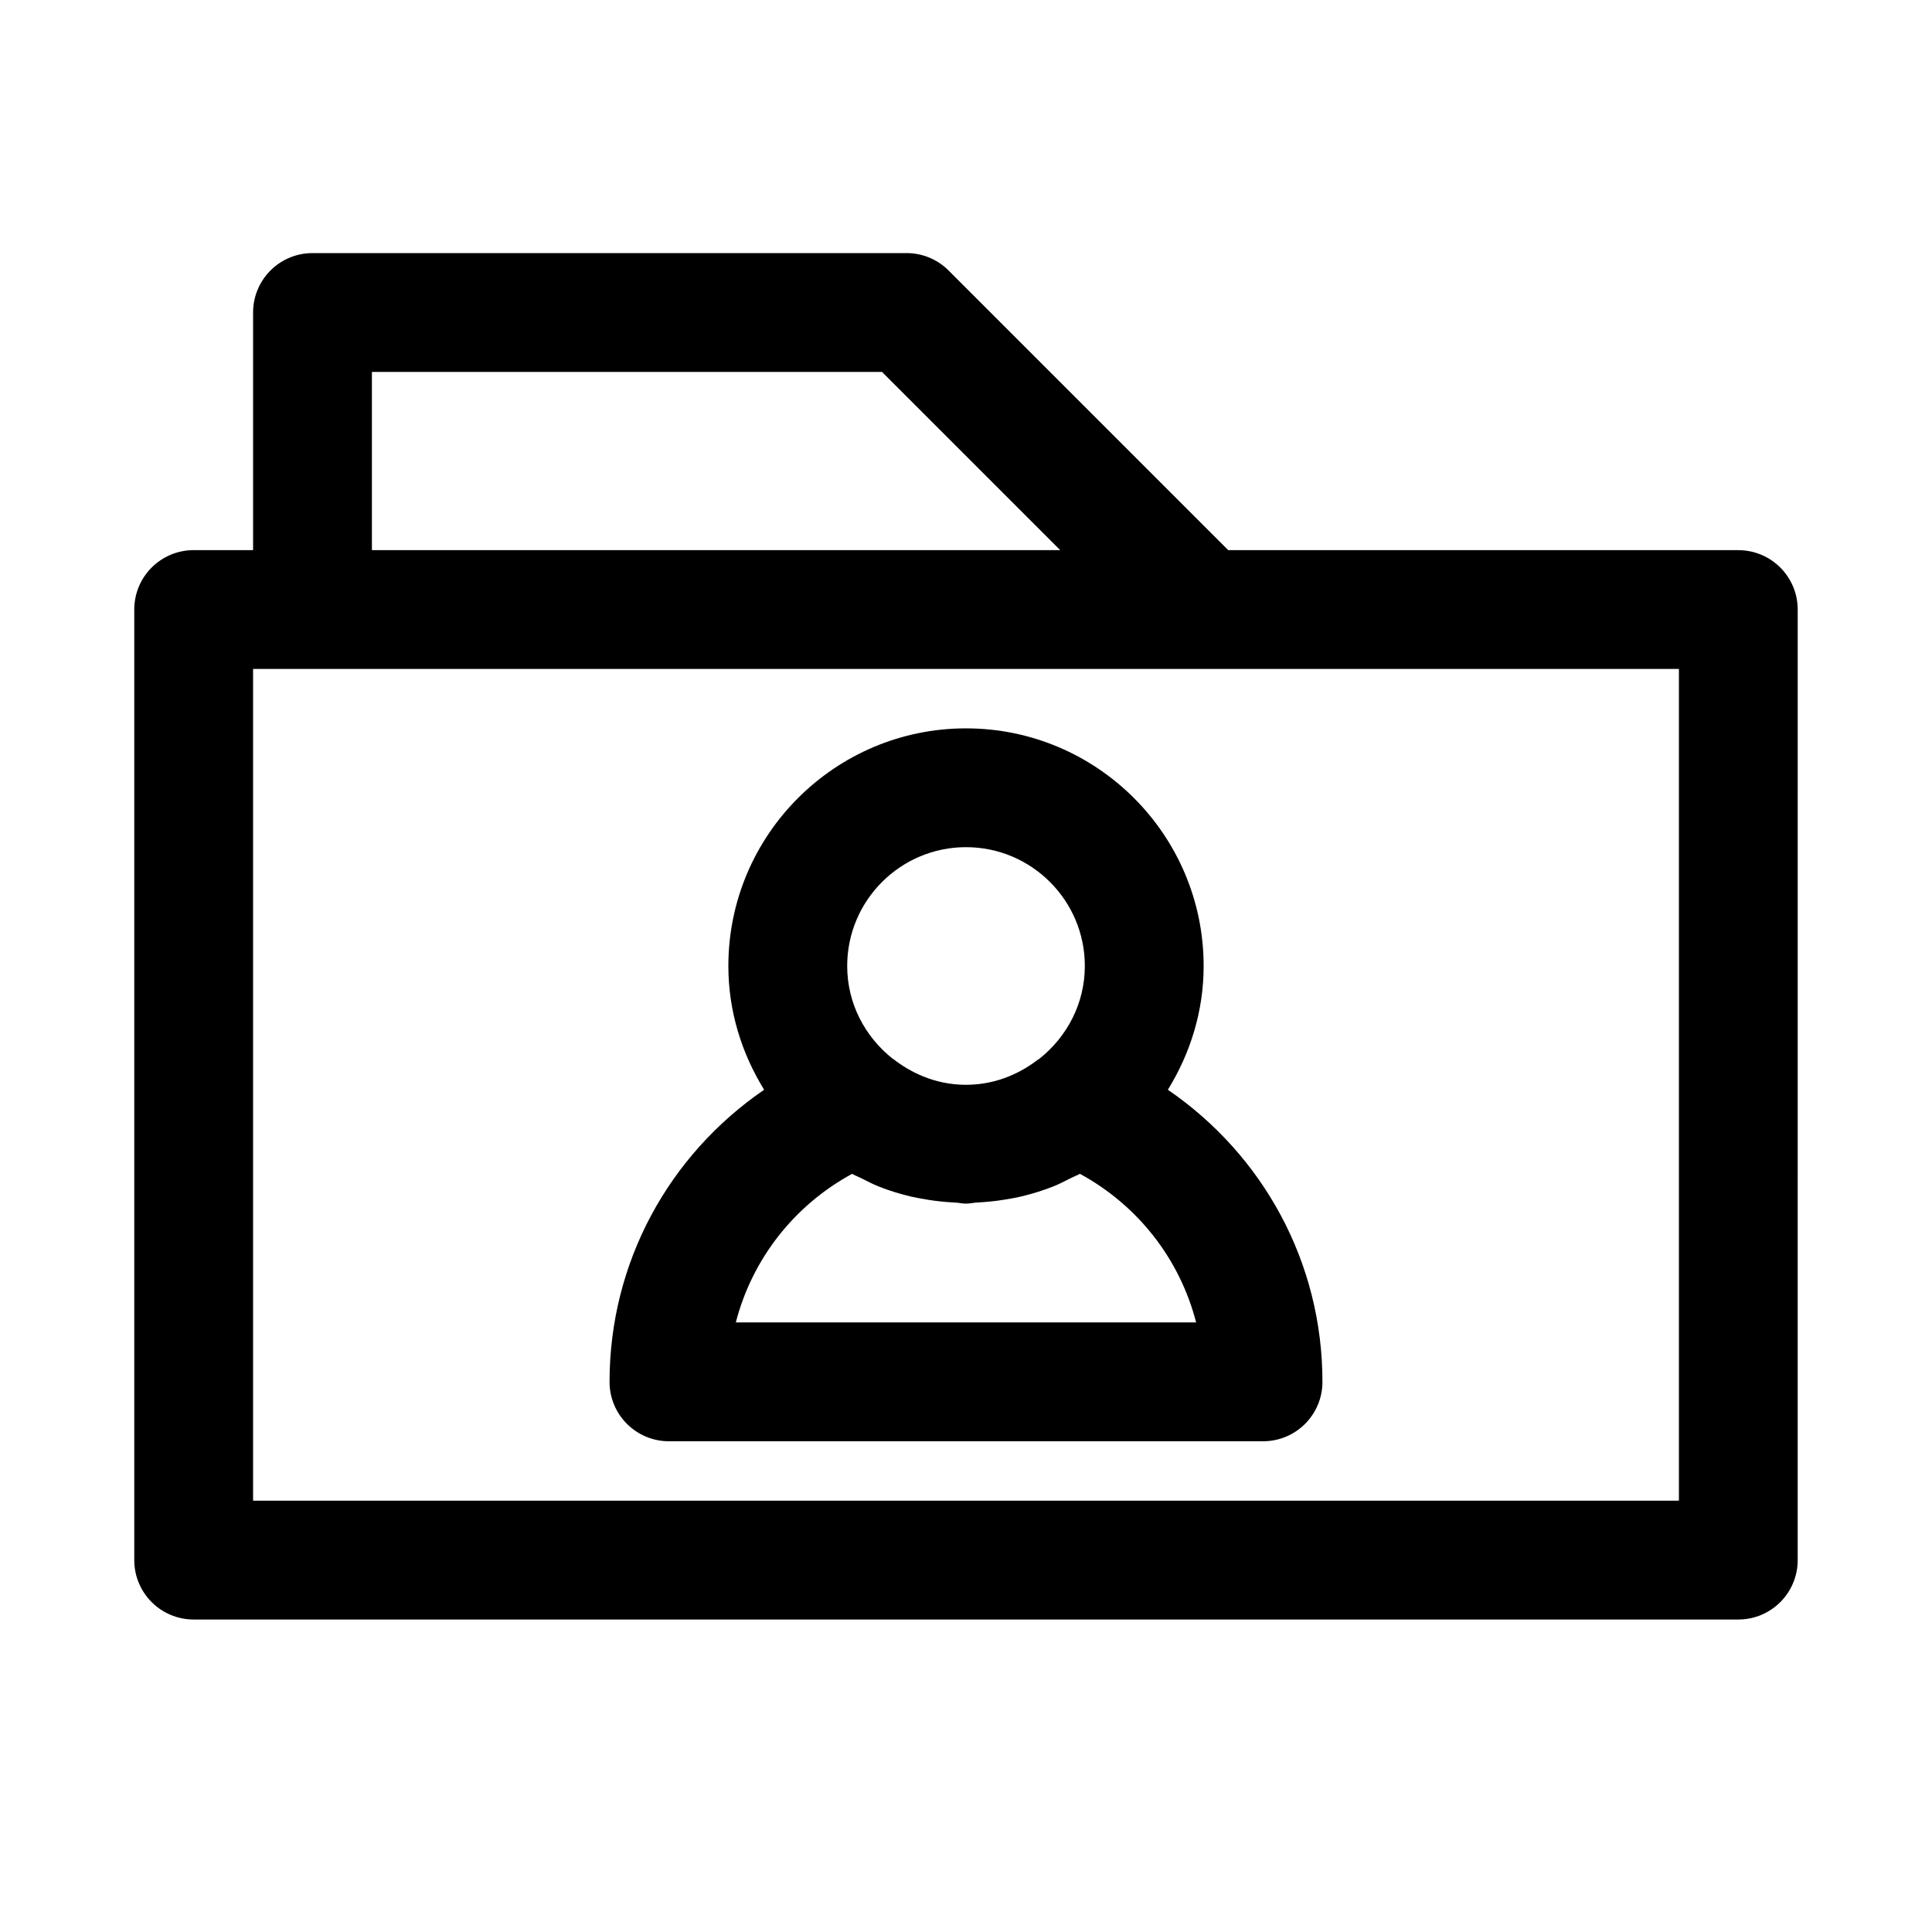 <?xml version="1.0" encoding="UTF-8"?>
<!-- Uploaded to: SVG Repo, www.svgrepo.com, Generator: SVG Repo Mixer Tools -->
<svg fill="#000000" width="800px" height="800px" version="1.1" viewBox="144 144 512 512" xmlns="http://www.w3.org/2000/svg">
 <g>
  <path d="m604.67 289.79h-135.18l-74.105-74.105c-2.945-2.961-6.961-4.613-11.133-4.613h-157.44c-8.688 0-15.742 7.039-15.742 15.742v62.977h-15.746c-8.691 0-15.742 7.039-15.742 15.742v251.91c0 8.707 7.055 15.742 15.742 15.742h409.34c8.691 0 15.742-7.039 15.742-15.742l0.004-251.9c0-8.707-7.051-15.746-15.742-15.746zm-362.11-47.23h135.18l47.23 47.23h-182.41zm346.37 299.14h-377.86v-220.42h377.86z"/>
  <path d="m321.28 525.95h157.44c8.691 0 15.742-7.039 15.742-15.742 0-31.613-15.664-60.062-40.965-77.414 5.906-9.57 9.48-20.734 9.48-32.793 0-34.73-28.246-62.977-62.977-62.977s-62.977 28.246-62.977 62.977c0 12.059 3.574 23.223 9.477 32.793-25.301 17.352-40.965 45.801-40.965 77.414 0 8.707 7.051 15.742 15.742 15.742zm78.723-157.44c17.367 0 31.488 14.121 31.488 31.488 0 9.98-4.754 18.766-12.012 24.562-0.094 0.062-0.188 0.094-0.285 0.156-3.969 3.082-10.52 6.769-19.191 6.769-8.676 0-15.223-3.684-19.207-6.785-0.078-0.062-0.188-0.094-0.285-0.172-7.242-5.766-11.996-14.551-11.996-24.531 0-17.367 14.121-31.488 31.488-31.488zm-30.199 86.574c0.805 0.441 1.637 0.754 2.457 1.164 1.527 0.754 3.023 1.559 4.613 2.188 2.769 1.102 5.621 1.969 8.516 2.66 1.527 0.348 3.055 0.613 4.613 0.867 2.332 0.379 4.676 0.598 7.023 0.723 1.008 0.035 1.969 0.289 2.977 0.289s1.969-0.25 2.961-0.301c2.348-0.125 4.691-0.332 7.023-0.723 1.559-0.25 3.102-0.504 4.613-0.867 2.898-0.691 5.746-1.559 8.516-2.66 1.605-0.629 3.086-1.434 4.613-2.188 0.82-0.41 1.652-0.723 2.457-1.164 15.461 8.406 26.496 22.672 30.797 39.375h-121.98c4.309-16.691 15.344-30.953 30.805-39.363z"/>
 </g>
</svg>